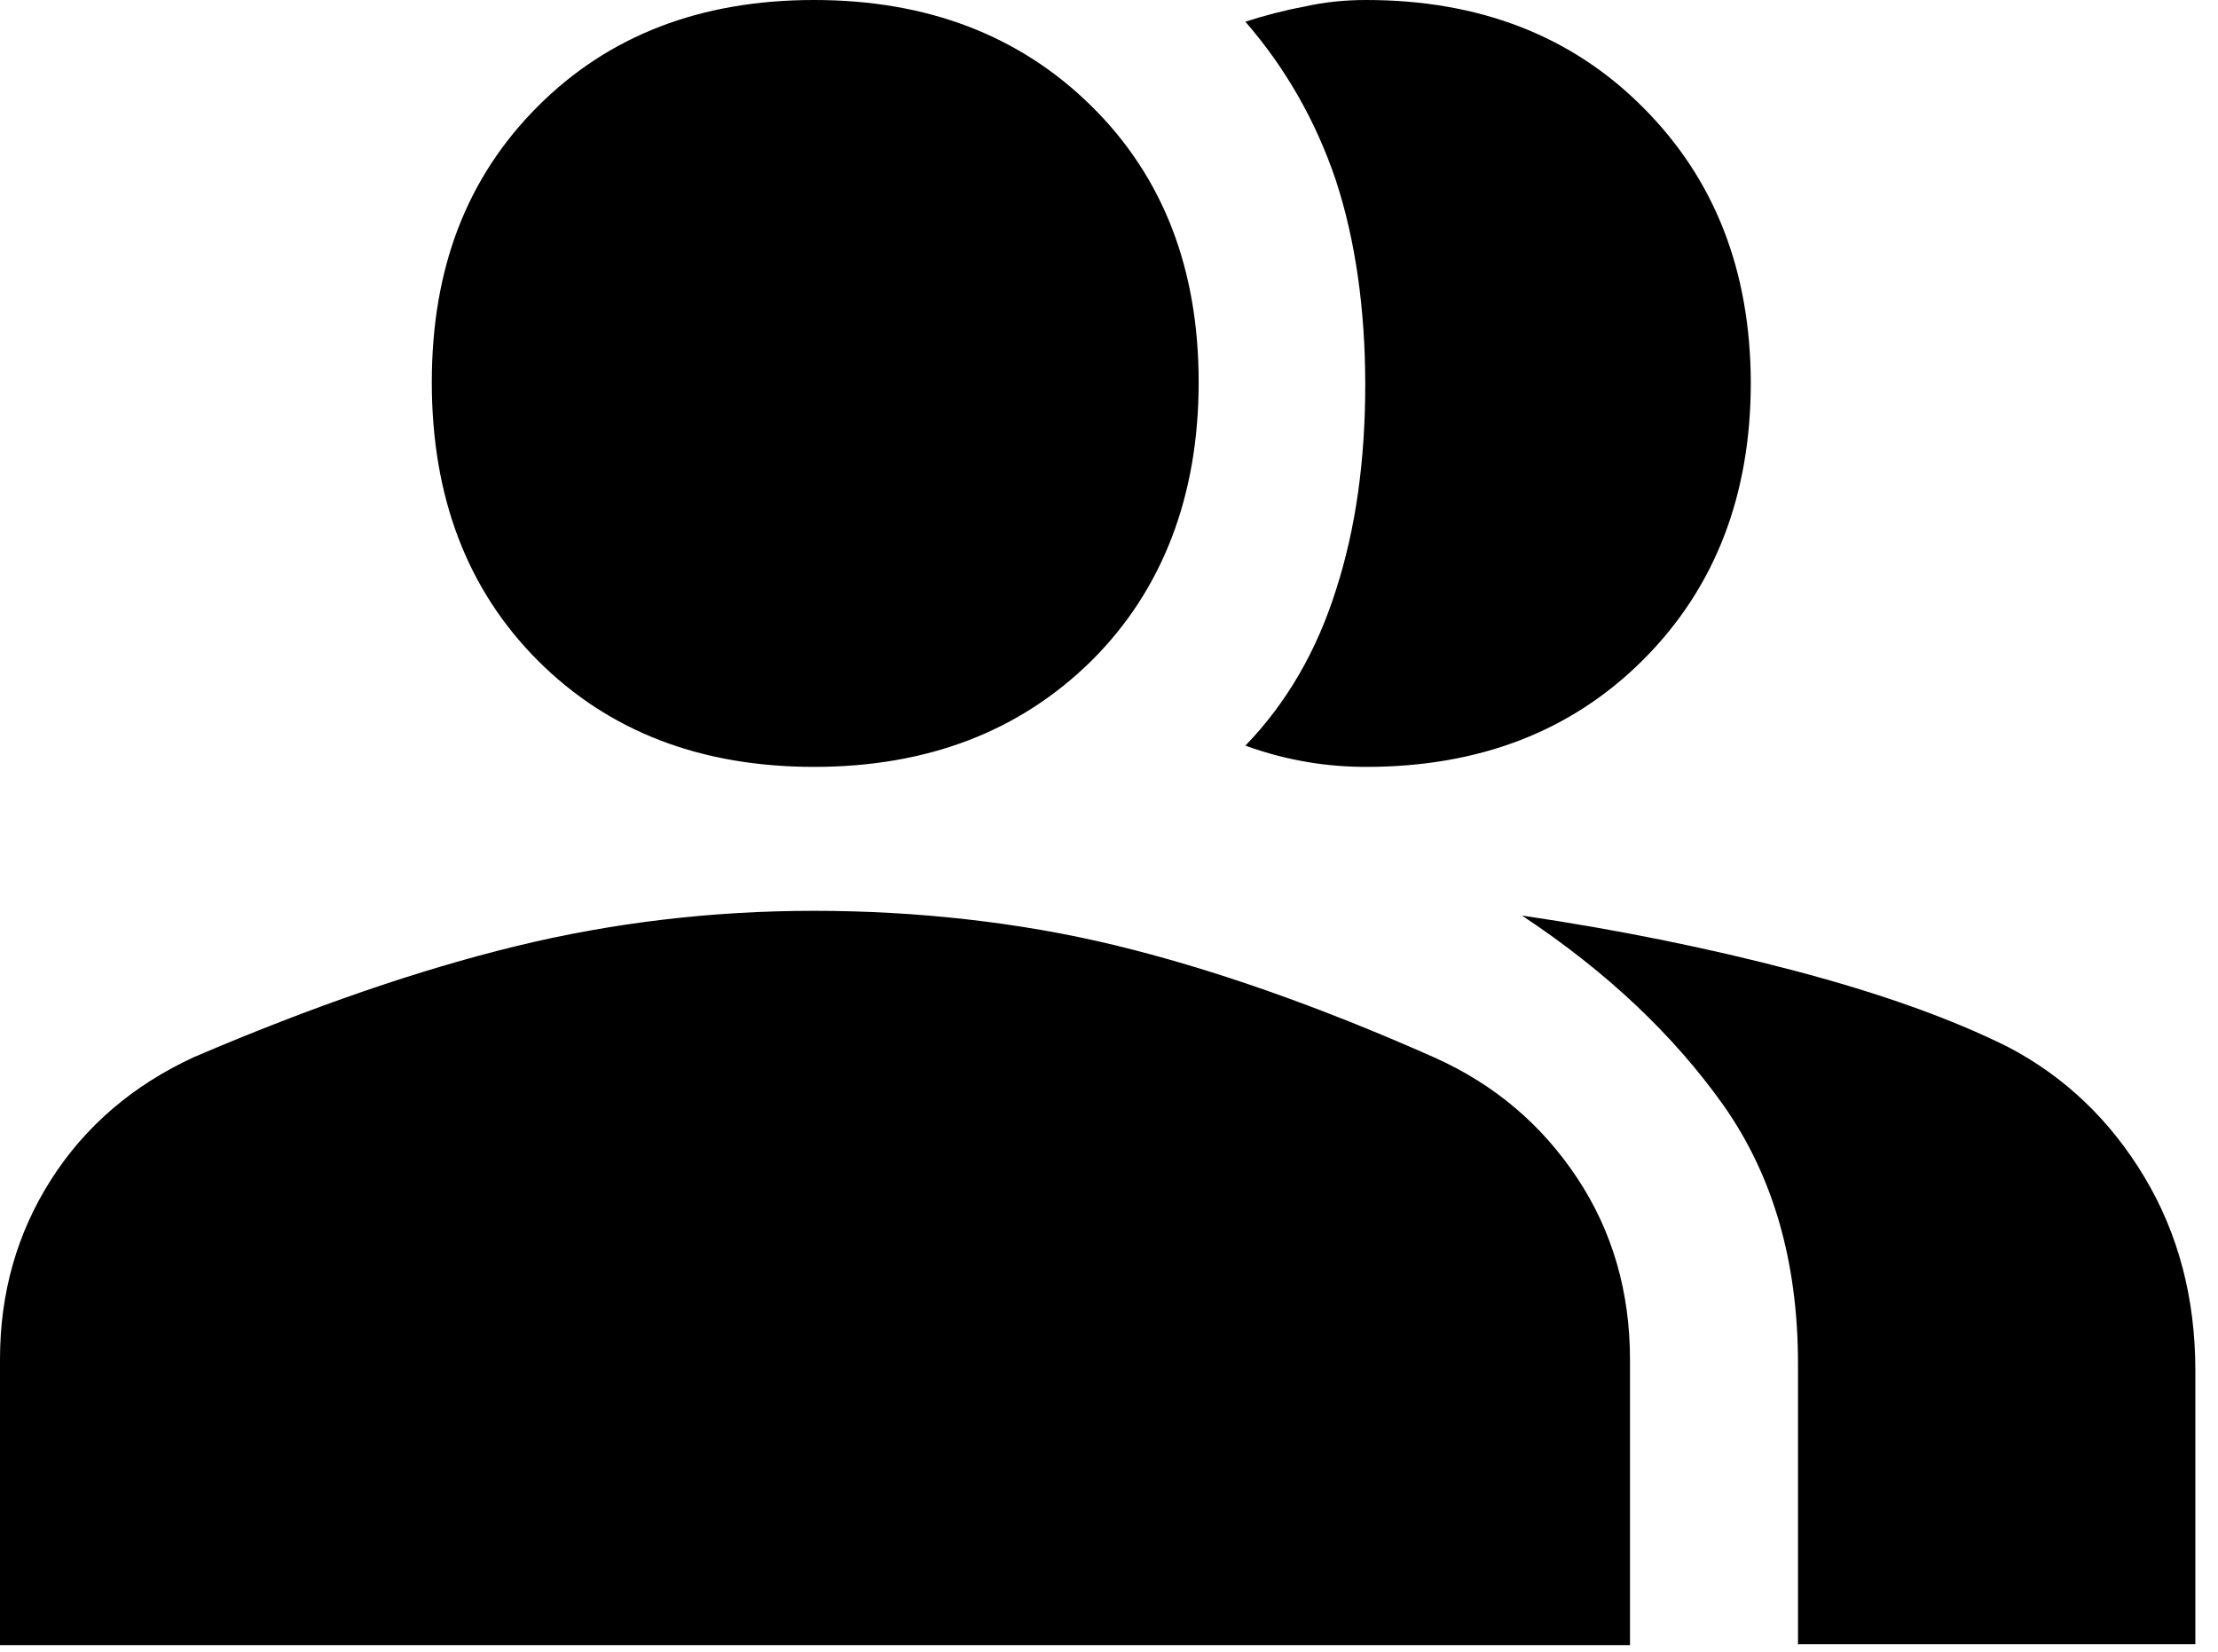 <svg width="47" height="35" viewBox="0 0 47 35" fill="none" xmlns="http://www.w3.org/2000/svg">
<path d="M0 34.85V28.8C0 27.4 0.36 26.13 1.08 25C1.8 23.87 2.81 23 4.11 22.4C6.61 21.33 8.88 20.55 10.93 20.05C12.98 19.55 15.09 19.3 17.25 19.3C19.41 19.3 21.61 19.54 23.63 20.03C25.65 20.52 27.9 21.3 30.4 22.41C31.67 22.98 32.67 23.83 33.42 24.96C34.17 26.09 34.54 27.38 34.54 28.81V34.86H0V34.85ZM38.1 34.85V28.9C38.1 26.73 37.57 24.91 36.52 23.42C35.47 21.94 34.05 20.59 32.25 19.4C34.28 19.7 36.21 20.09 38.03 20.57C39.85 21.05 41.36 21.59 42.56 22.19C43.76 22.82 44.72 23.74 45.44 24.94C46.16 26.14 46.52 27.51 46.52 29.04V34.84H38.12L38.1 34.85ZM17.25 16.25C14.85 16.25 12.9 15.5 11.4 14C9.9 12.5 9.15 10.53 9.15 8.1C9.15 5.67 9.9 3.75 11.4 2.25C12.9 0.75 14.85 0 17.25 0C19.65 0 21.61 0.75 23.13 2.25C24.65 3.75 25.4 5.7 25.4 8.1C25.4 10.5 24.64 12.5 23.13 14C21.61 15.5 19.65 16.25 17.25 16.25ZM37.1 8.1C37.1 10.5 36.34 12.46 34.82 13.98C33.3 15.5 31.34 16.25 28.95 16.25C28.55 16.25 28.14 16.22 27.72 16.15C27.3 16.08 26.86 15.97 26.39 15.8C27.26 14.9 27.9 13.8 28.31 12.5C28.73 11.2 28.93 9.75 28.93 8.15C28.93 6.55 28.72 5.08 28.31 3.83C27.89 2.58 27.25 1.45 26.39 0.46C26.79 0.33 27.21 0.22 27.64 0.14C28.08 0.04 28.52 0 28.95 0C31.35 0 33.31 0.76 34.82 2.28C36.34 3.8 37.09 5.74 37.1 8.1Z" fill="black"/>
</svg>
